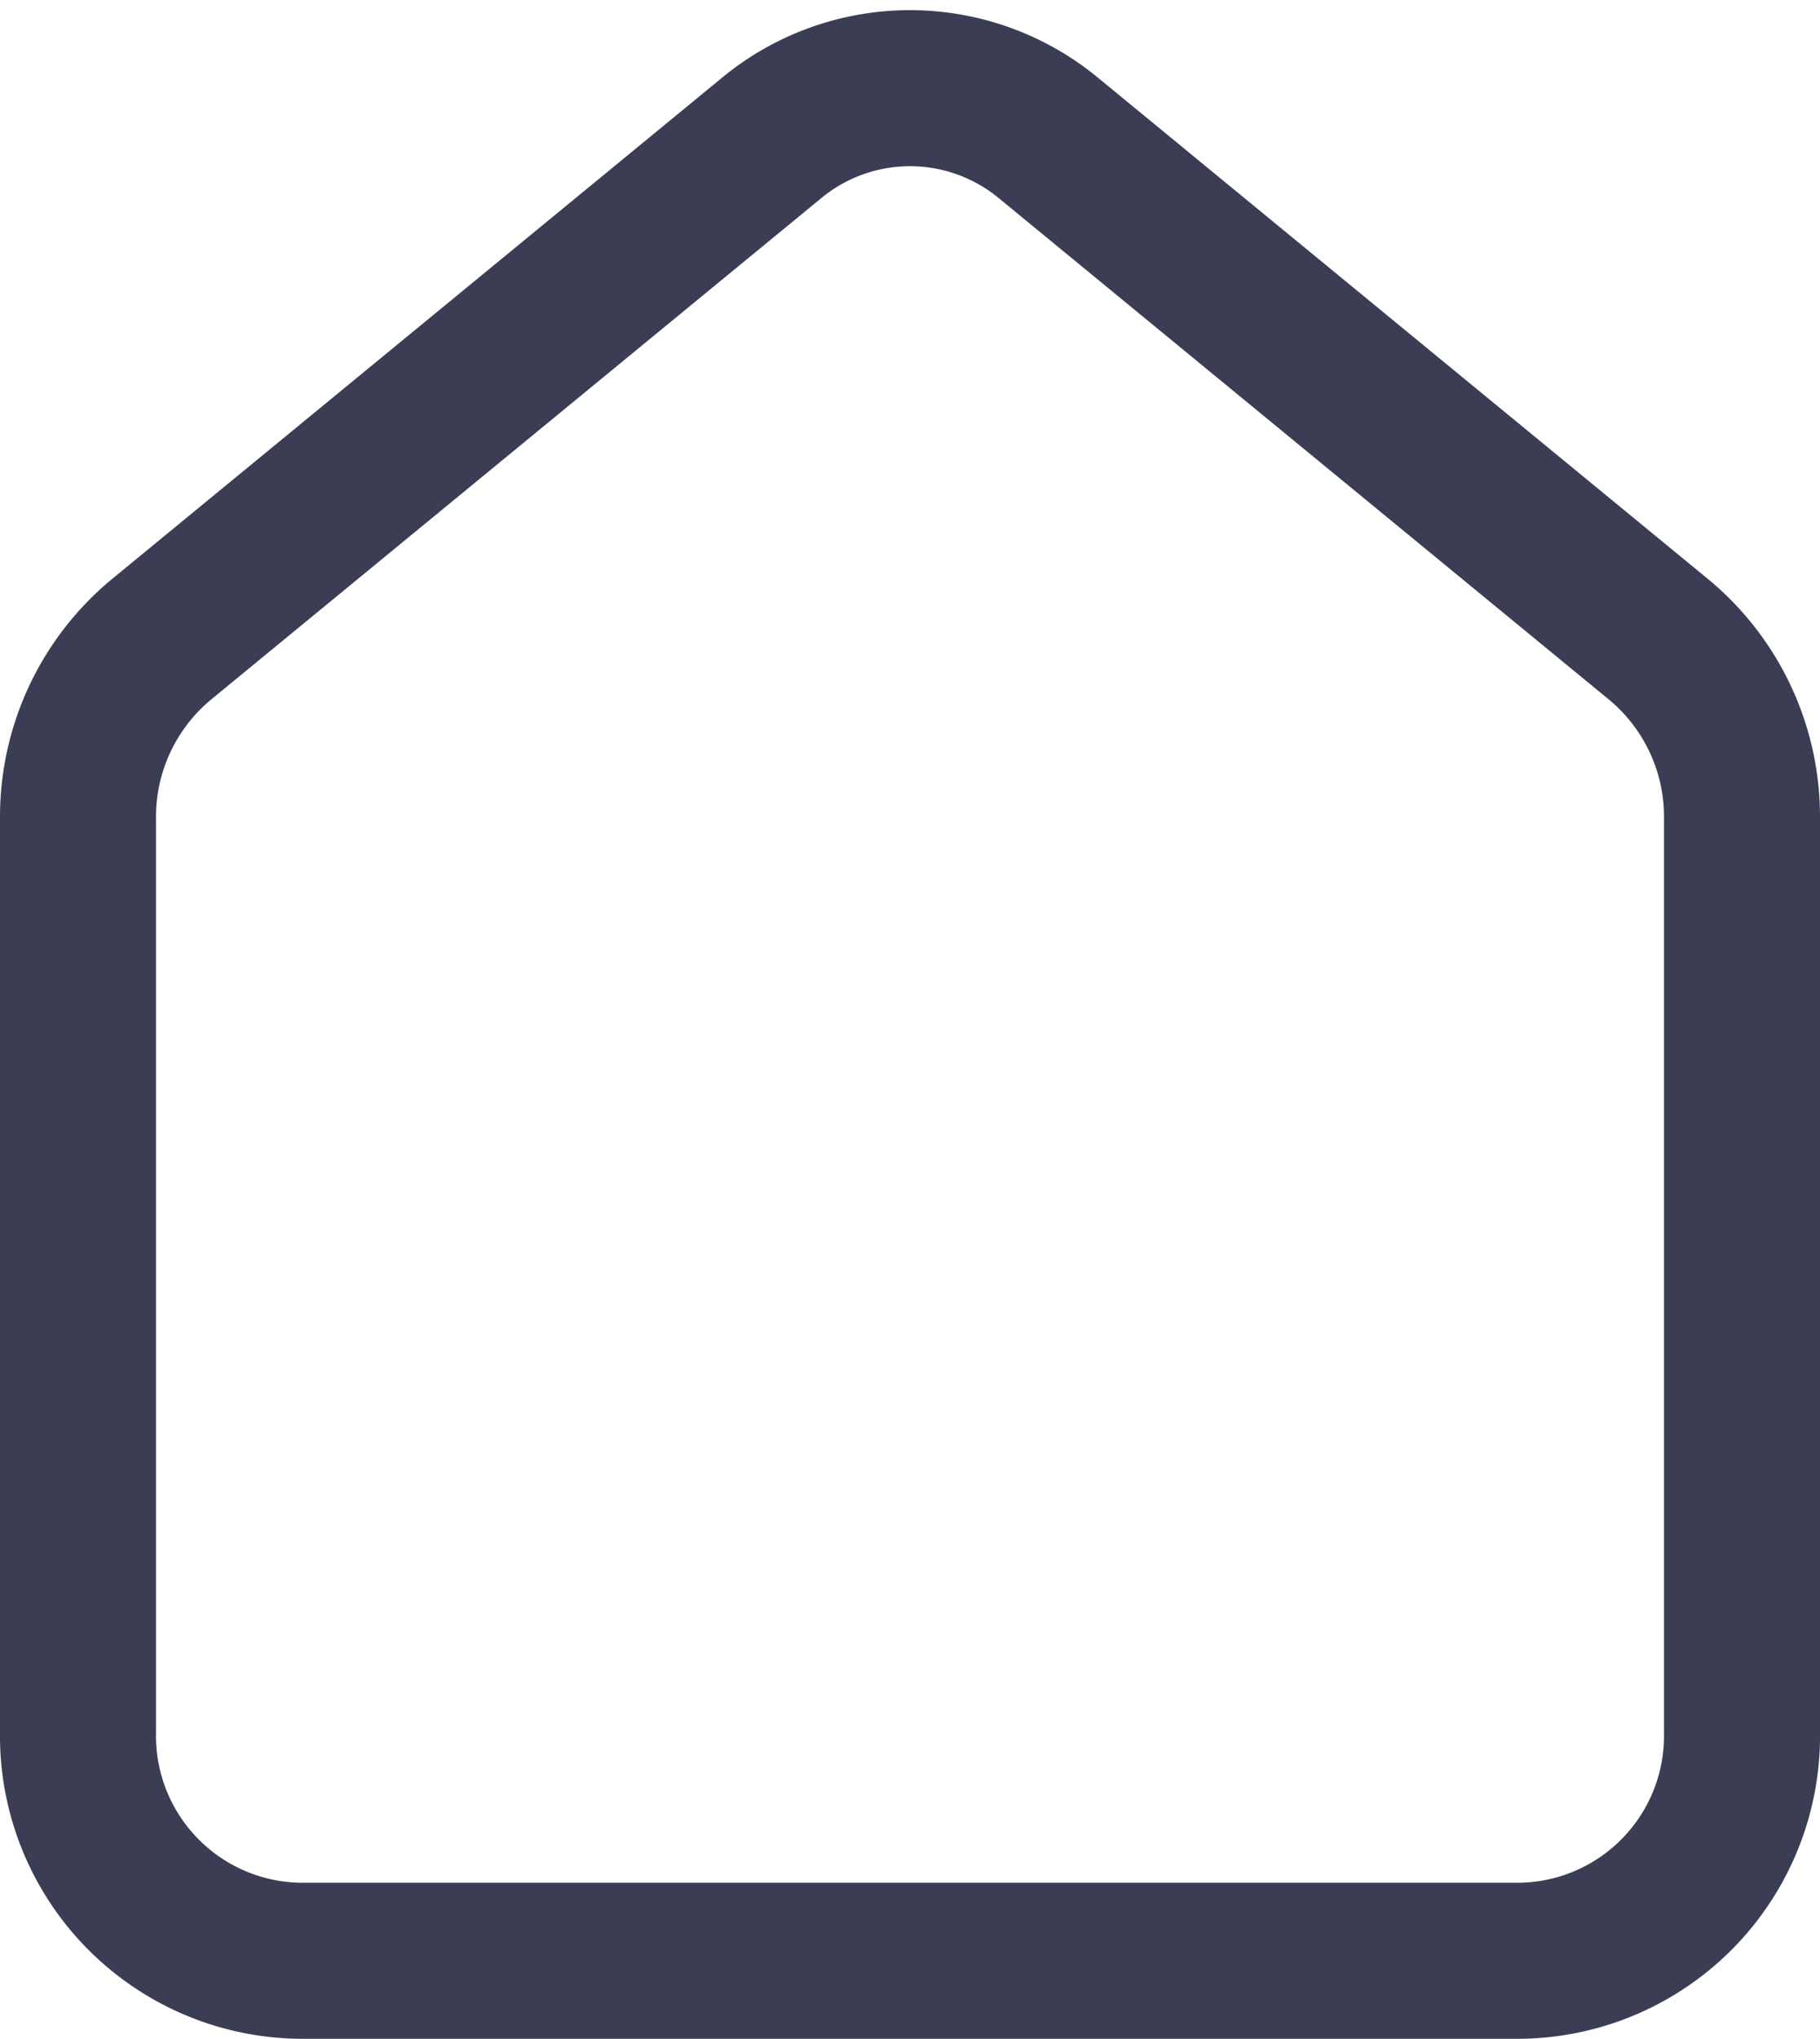 <svg xmlns="http://www.w3.org/2000/svg" width="17.5" height="19.598" viewBox="0 0 17.5 19.598">
  <path id="icon_loc_home" d="M6.133,21A2.162,2.162,0,0,1,4,18.81v-8.8A2.214,2.214,0,0,1,4.8,8.3L10.667,3.48a2.09,2.09,0,0,1,2.666,0L19.2,8.3a2.212,2.212,0,0,1,.8,1.71v8.8A2.162,2.162,0,0,1,17.867,21Z" transform="translate(-3.25 -2.152)" fill="none" stroke="#3b3d54" stroke-linecap="round" stroke-linejoin="round" stroke-width="1.5"/>
</svg>
